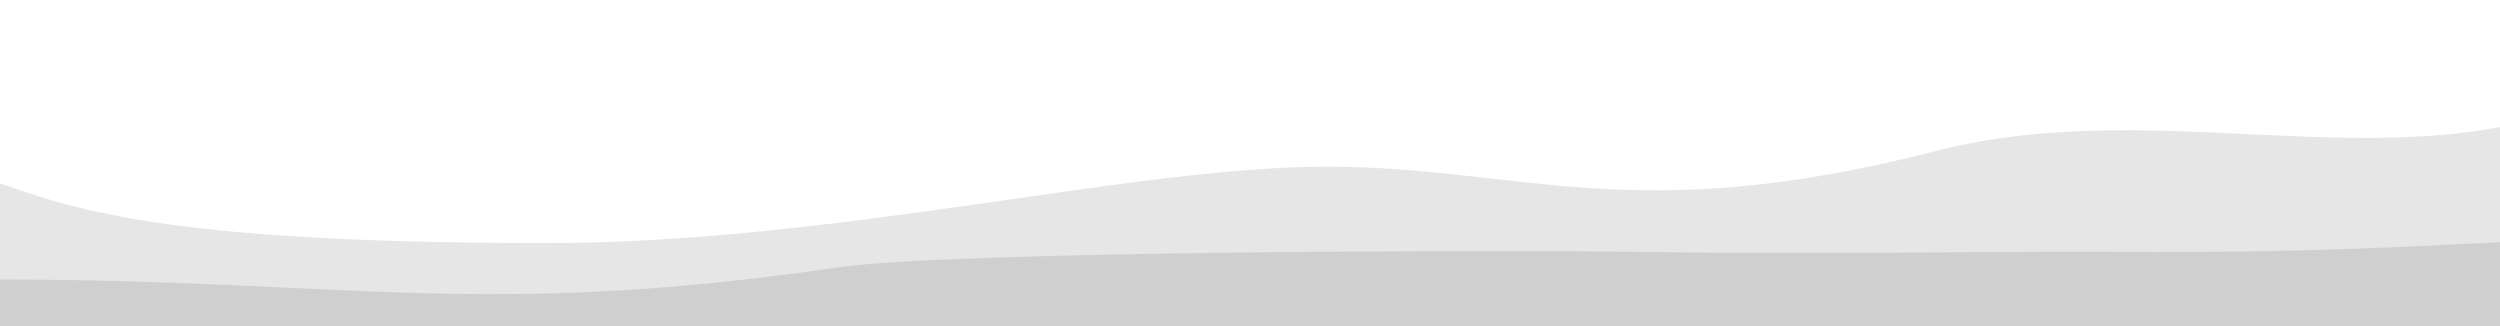 <svg width="1440" height="188" viewBox="0 0 1440 188" fill="none" xmlns="http://www.w3.org/2000/svg">
<g clip-path="url(#clip0_4652_45076)">
<path d="M315 140C92.272 140 39.914 120.02 -7 103C-7 118.129 -17.5 202.5 -17.5 202.5H1462.5L1504 52C1388 110 1249.7 52.362 1115 87C940 132 876.693 96 764 96C651.307 96 482 140 315 140Z" fill="black" fill-opacity="0.1"/>
<path d="M0 160.998C199.78 160.998 276.219 184.001 483 154.001C549.393 144.369 869.592 144.013 936 145.001C1040.18 146.55 1140.22 145.001 1184 145.001C1270.35 145.001 1309.46 146.331 1440 139.498V215.998C1220.77 208.165 766.257 192.498 702.029 192.498C621.744 192.498 442.969 225.498 331.41 228.498C242.163 230.898 73.284 205.498 0 192.498V160.998Z" fill="black" fill-opacity="0.1"/>
</g>
<defs>
<clipPath id="clip0_4652_45076">
<rect width="1440" height="188" fill="white"/>
</clipPath>
</defs>
</svg>
